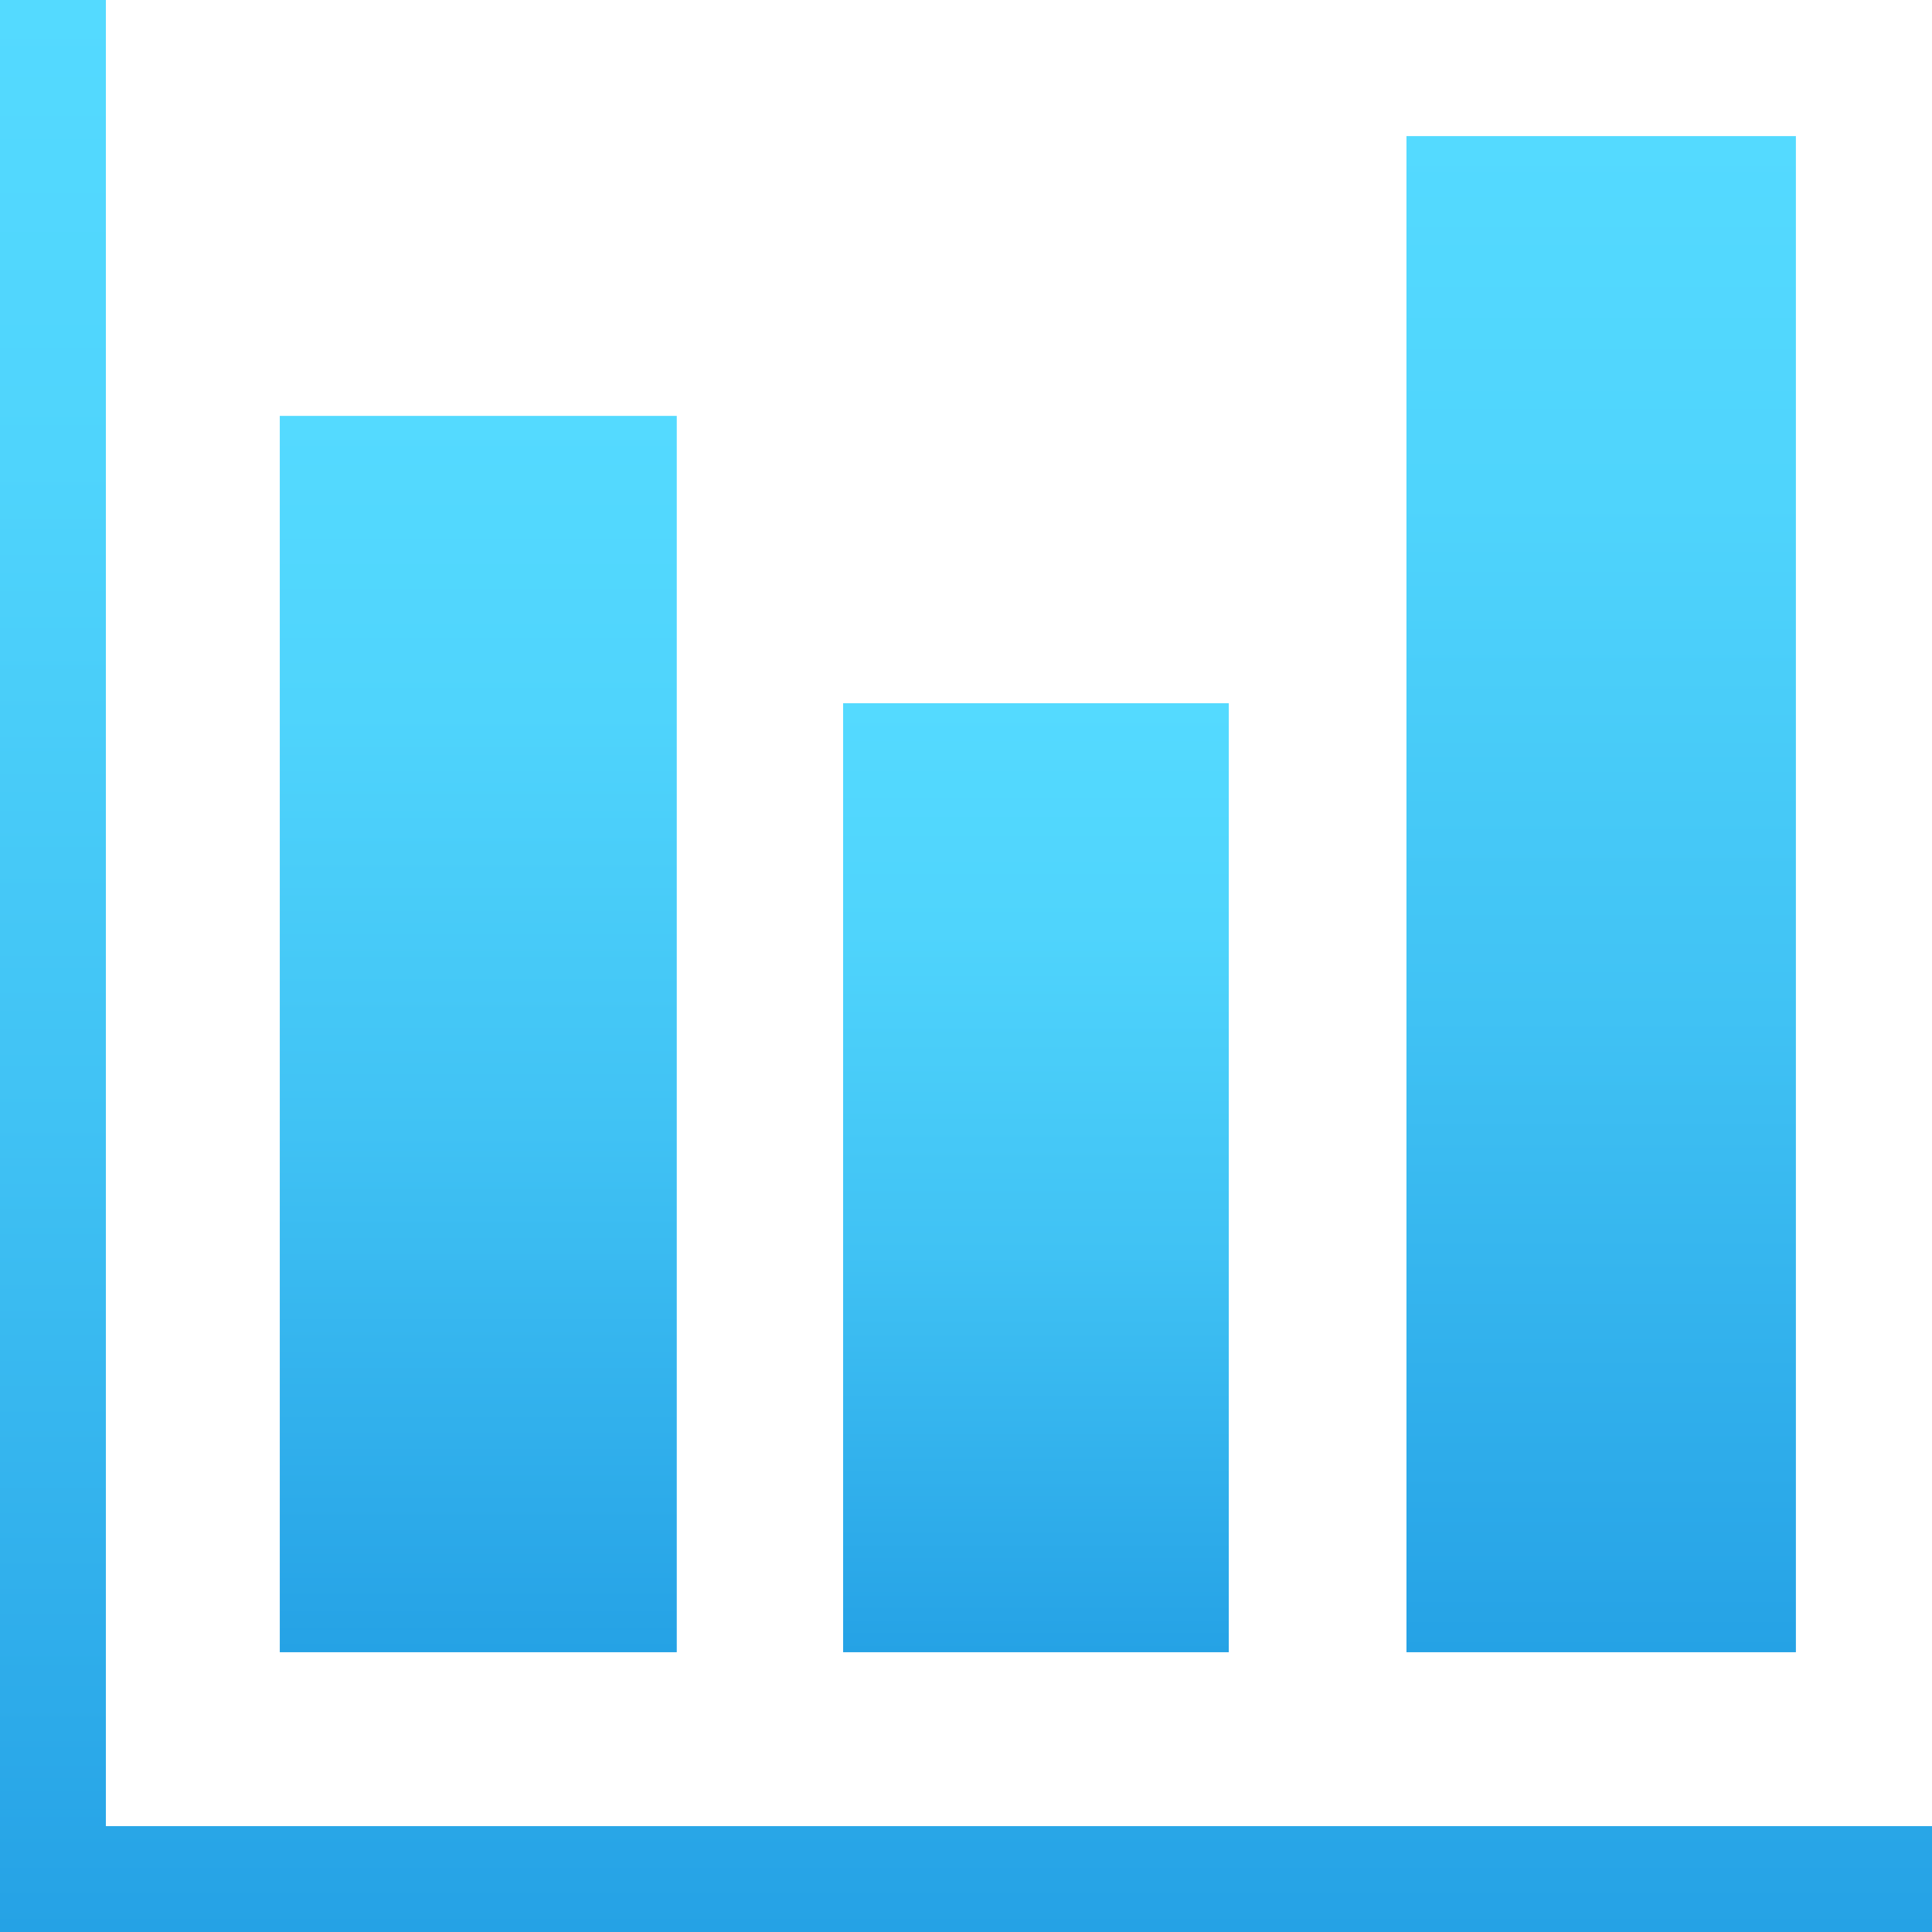 <svg id="Capa_1" data-name="Capa 1" xmlns="http://www.w3.org/2000/svg" xmlns:xlink="http://www.w3.org/1999/xlink" viewBox="0 0 511 511"><defs><style>.cls-1{fill:url(#Degradado_sin_nombre_2);}.cls-2{fill:url(#Degradado_sin_nombre_2-2);}.cls-3{fill:url(#Degradado_sin_nombre_2-3);}.cls-4{fill:url(#Degradado_sin_nombre_2-4);}</style><linearGradient id="Degradado_sin_nombre_2" x1="255.5" y1="511" x2="255.5" gradientUnits="userSpaceOnUse"><stop offset="0" stop-color="#25a2e5"/><stop offset="0.04" stop-color="#28a5e7"/><stop offset="0.42" stop-color="#40c2f4"/><stop offset="0.76" stop-color="#4fd4fc"/><stop offset="1" stop-color="#54daff"/></linearGradient><linearGradient id="Degradado_sin_nombre_2-2" x1="126.5" y1="437" x2="126.5" y2="110" xlink:href="#Degradado_sin_nombre_2"/><linearGradient id="Degradado_sin_nombre_2-3" x1="274" y1="437" x2="274" y2="186" xlink:href="#Degradado_sin_nombre_2"/><linearGradient id="Degradado_sin_nombre_2-4" x1="423.5" y1="437" x2="423.5" y2="36" xlink:href="#Degradado_sin_nombre_2"/></defs><polygon class="cls-1" points="28 483 28 0 0 0 0 483 0 511 28 511 511 511 511 483 28 483"/><rect class="cls-2" x="74" y="110" width="105" height="327"/><rect class="cls-3" x="223" y="186" width="102" height="251"/><rect class="cls-4" x="372" y="36" width="103" height="401"/></svg>